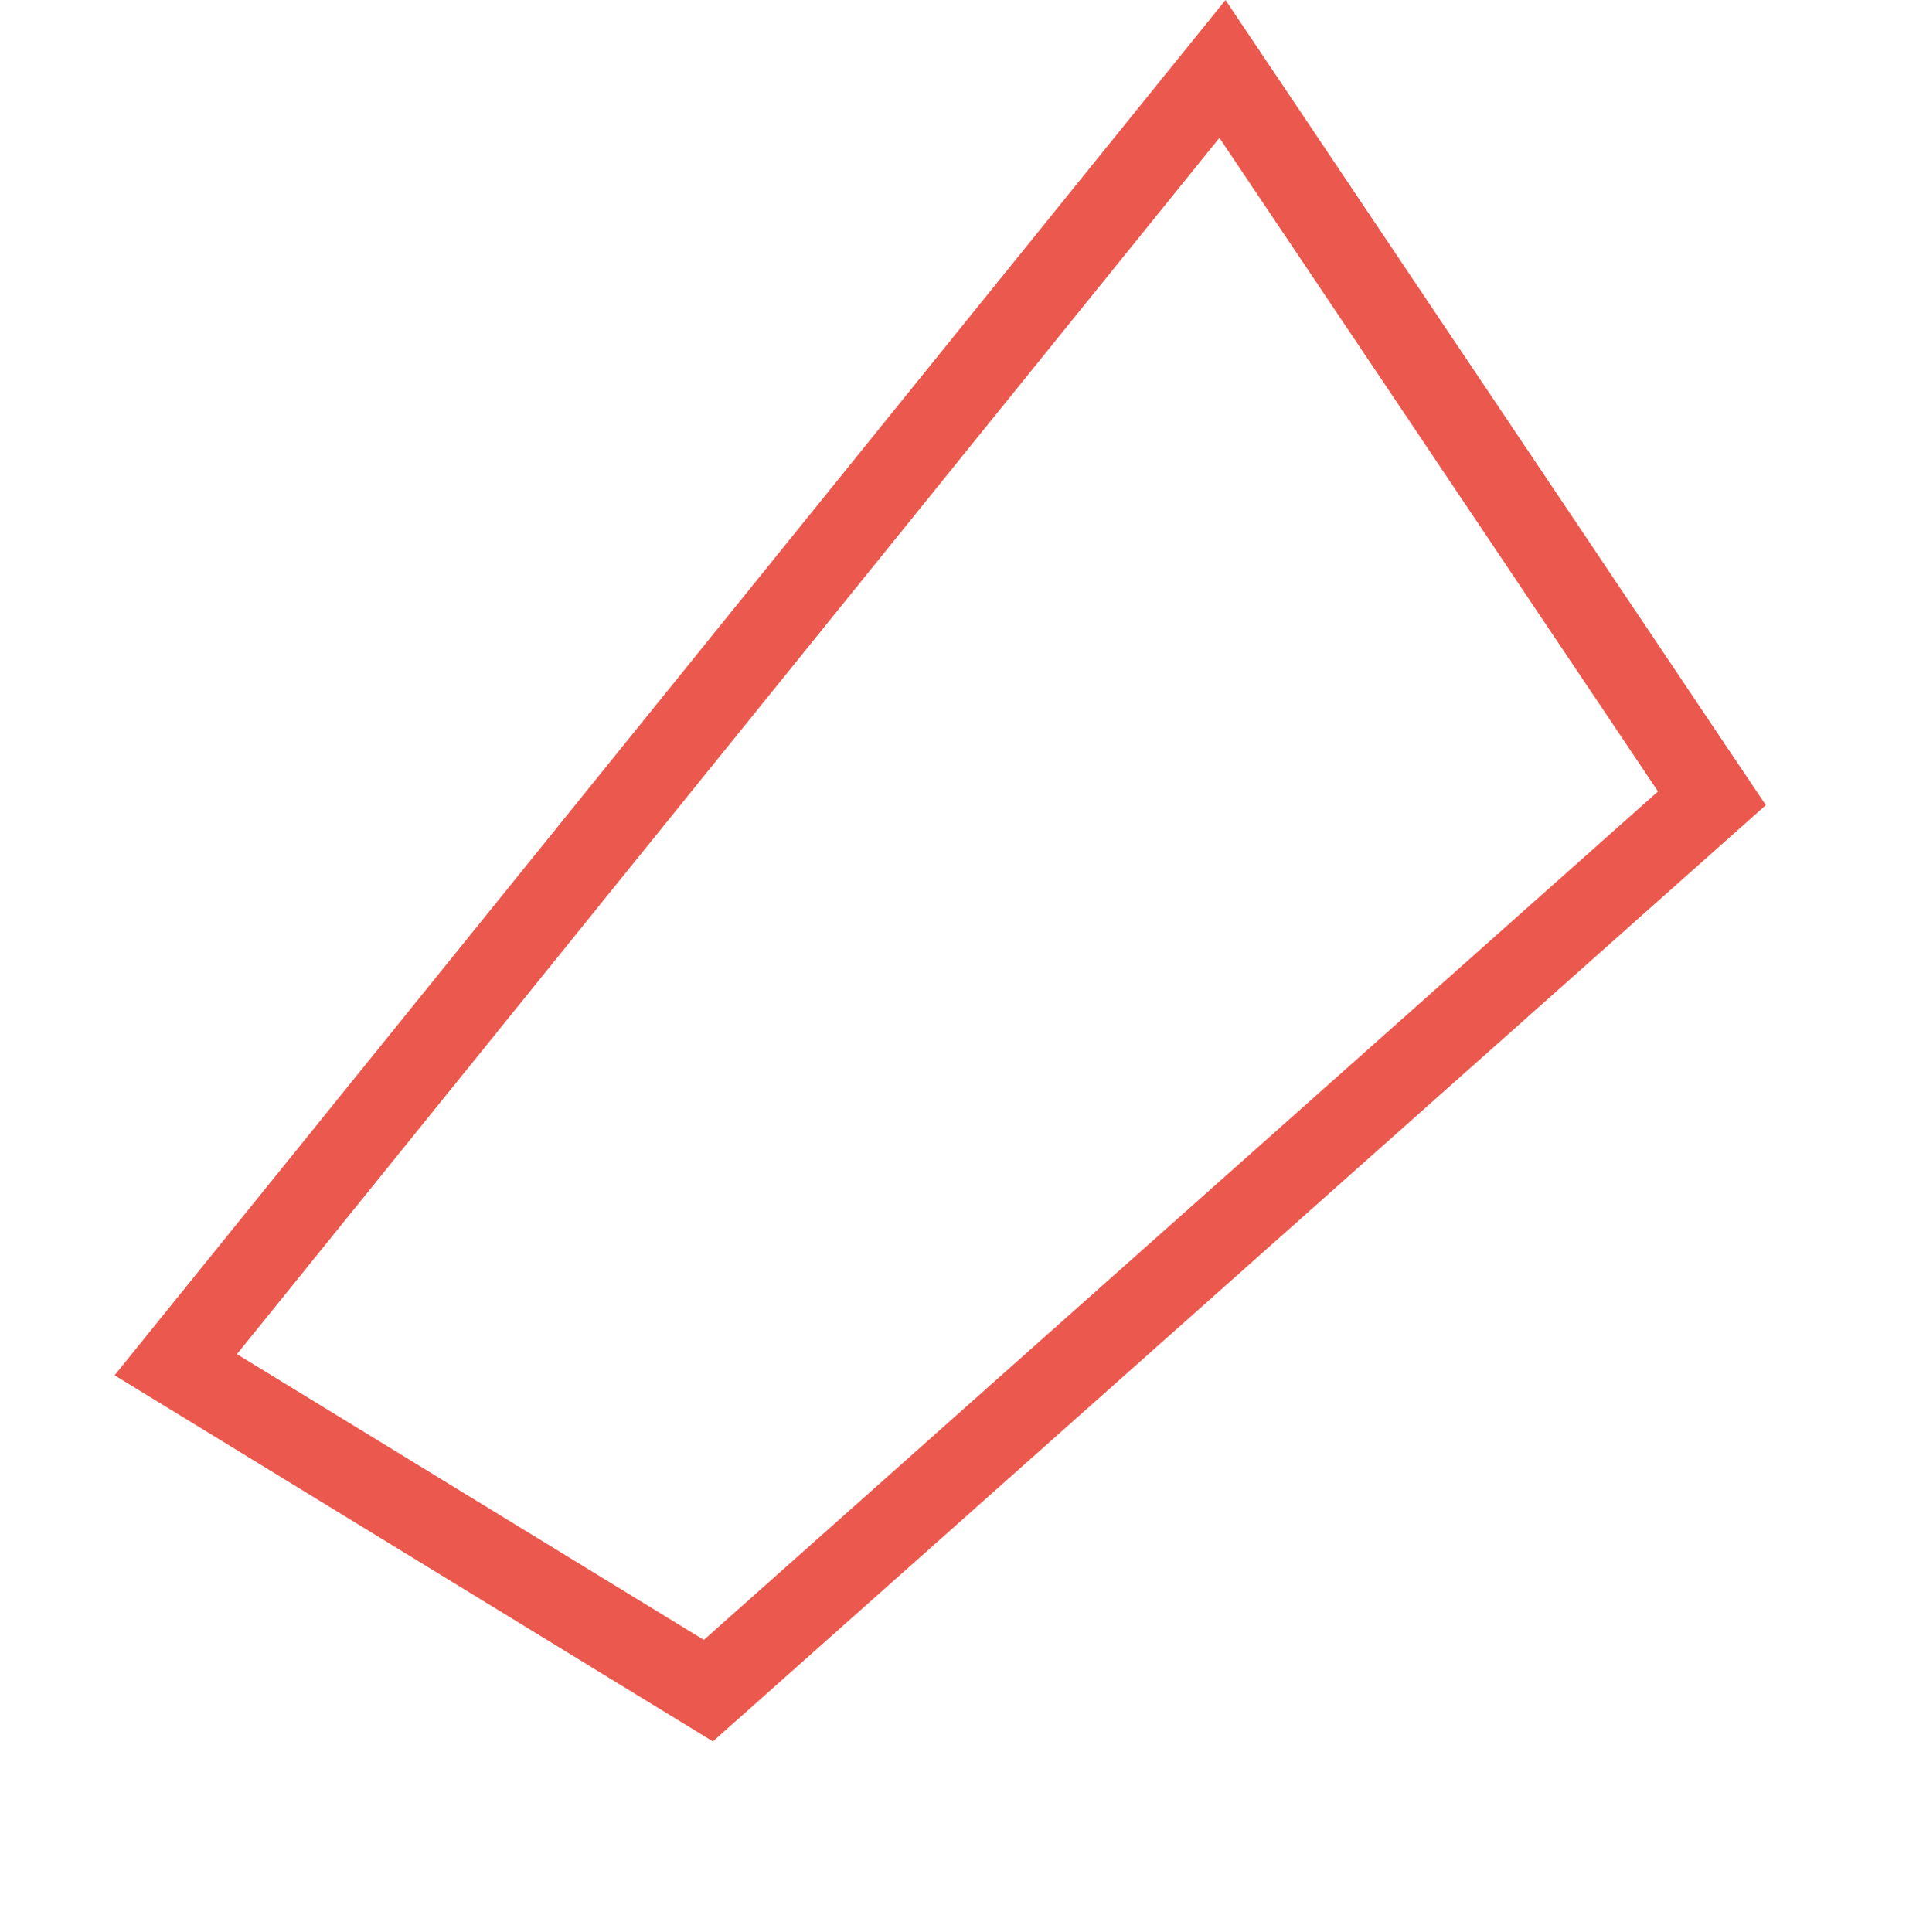 <?xml version="1.0" encoding="UTF-8"?> <svg xmlns="http://www.w3.org/2000/svg" width="117" height="118" viewBox="0 0 117 118" fill="none"> <path d="M74.649 4.209L104.539 48.75L43.257 103.245L10.732 83.341L74.649 4.209Z" stroke="#EB584D" stroke-width="5"></path> </svg> 
